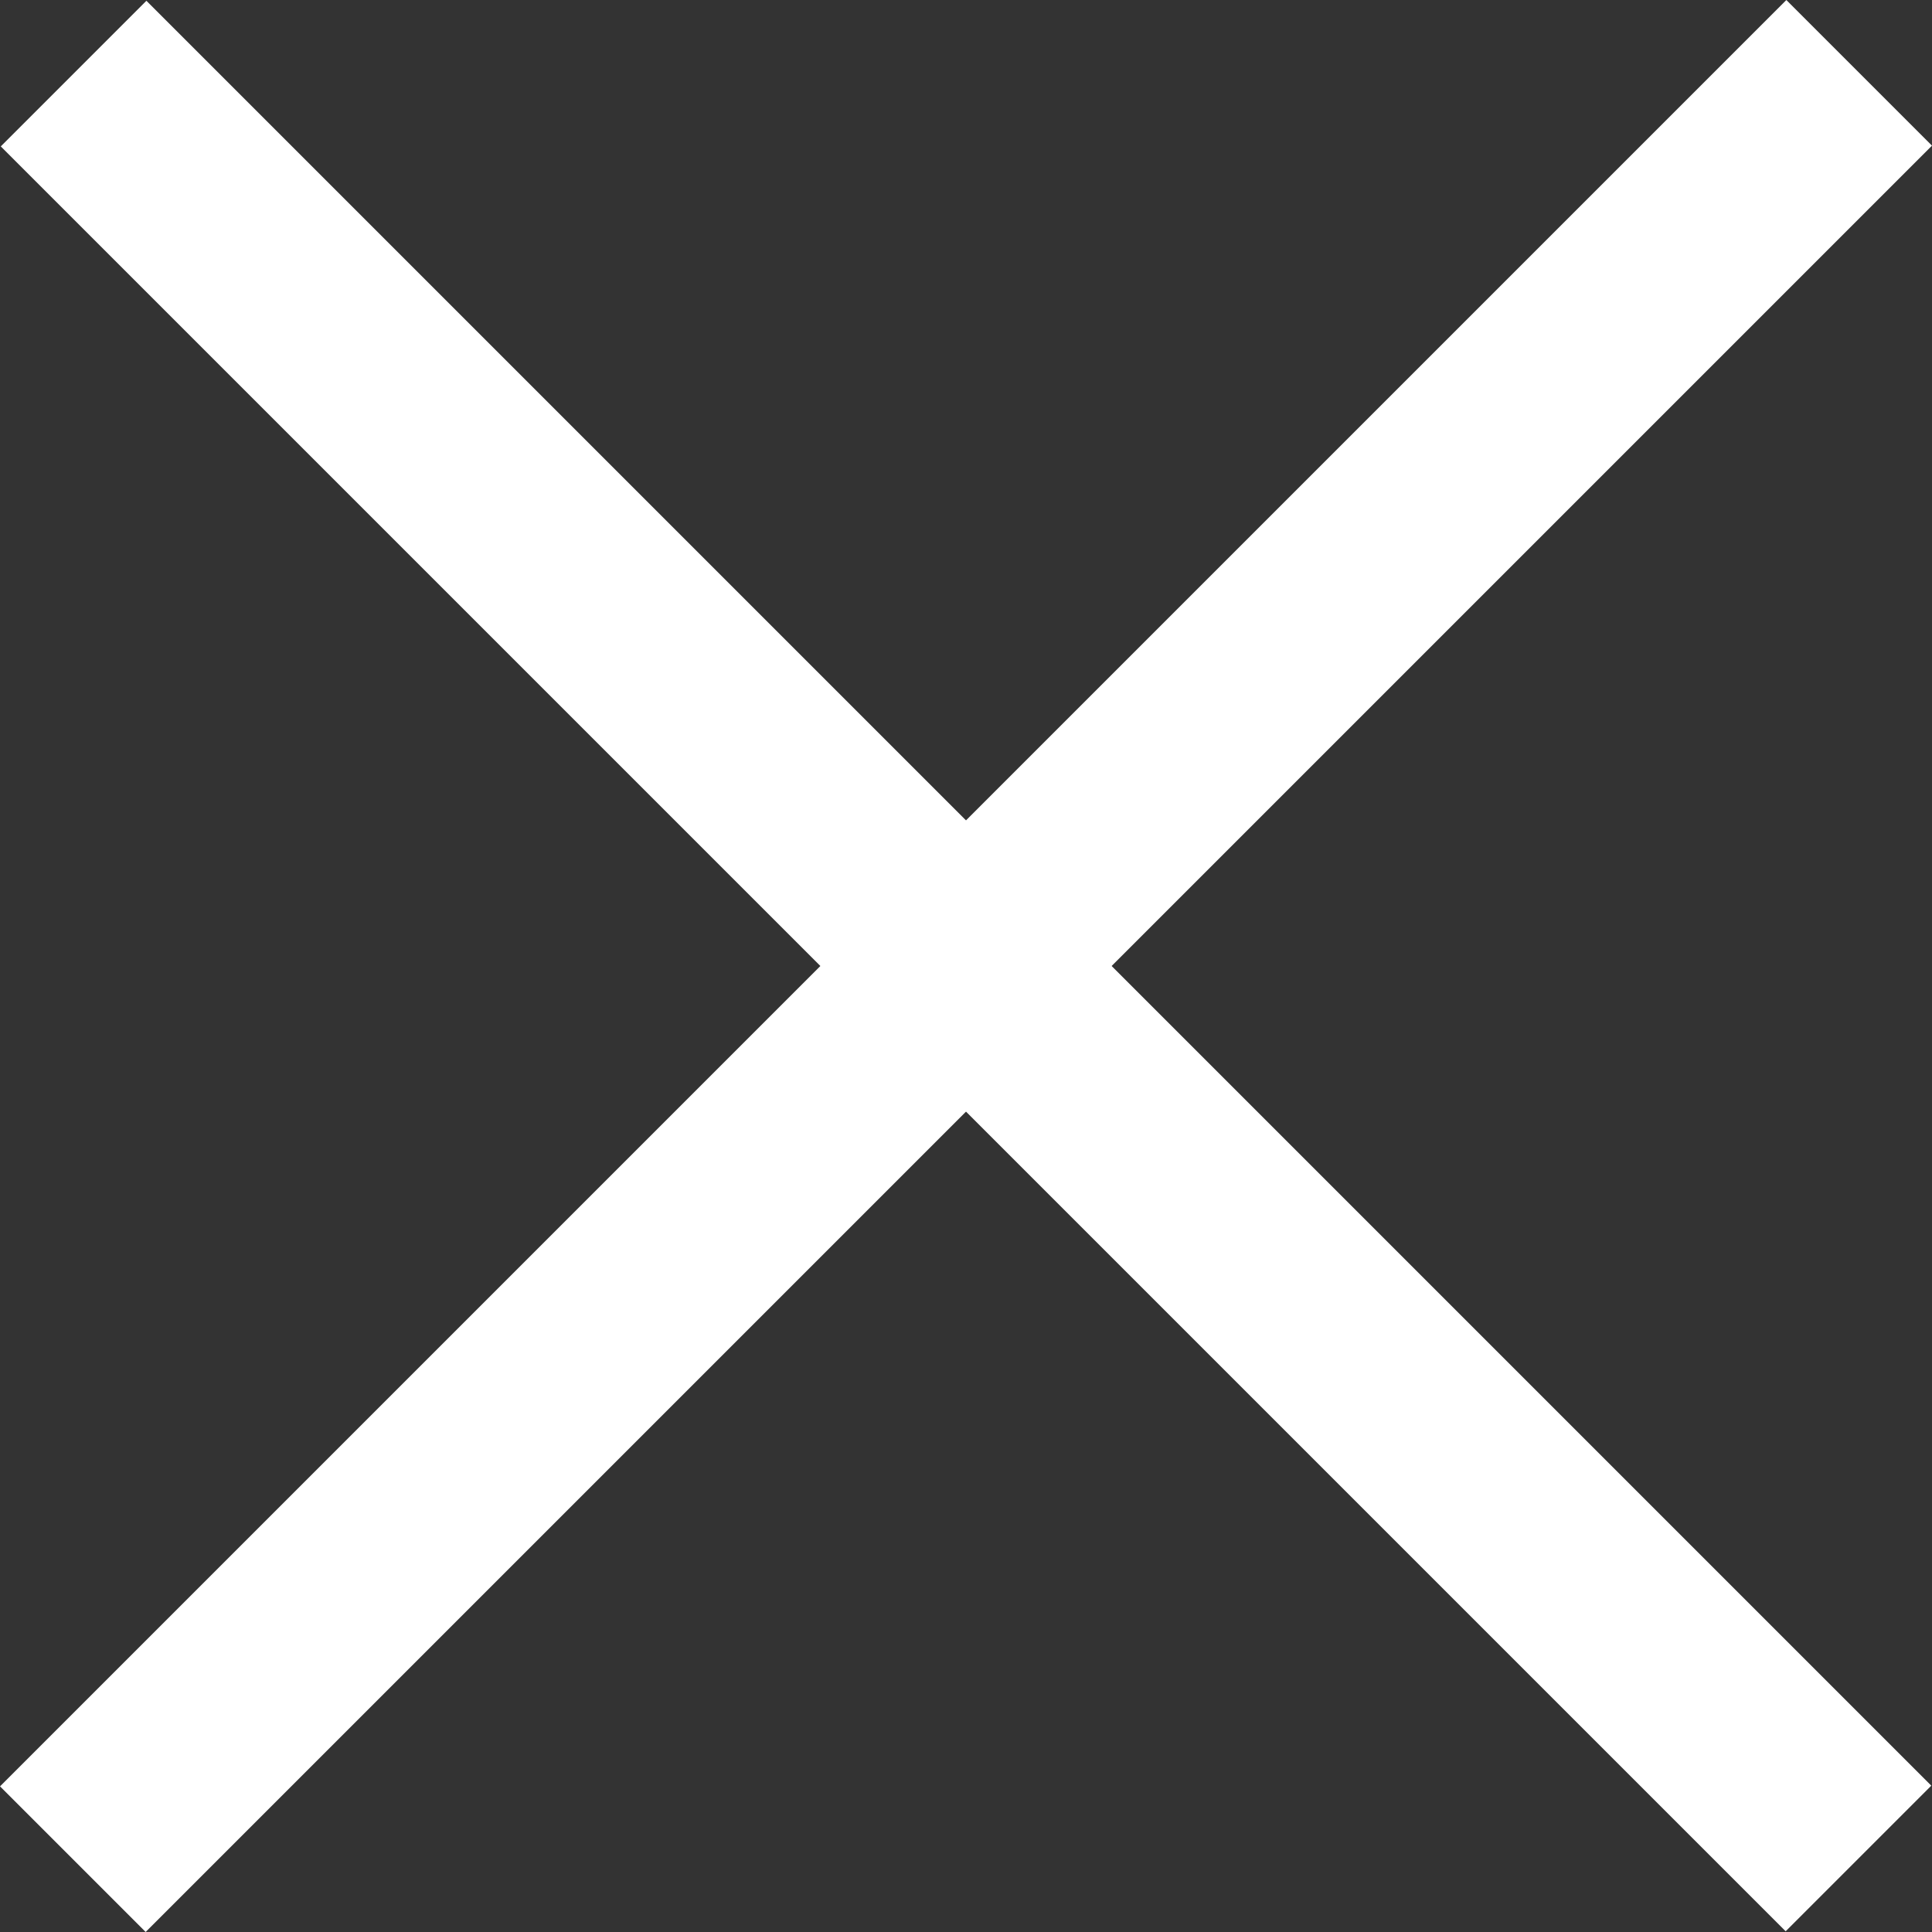 <svg xmlns="http://www.w3.org/2000/svg" width="28.143" height="28.143" viewBox="0 0 28.143 28.143">
  <rect x="0" y="0" width="28.143" height="28.143" fill="#333333" stroke="none"/>
  <g id="Gruppe_7197" data-name="Gruppe 7197" transform="translate(-1200.939 -449.439)">
    <line id="Linie_52" data-name="Linie 52" x2="26" y2="26" transform="translate(1202.011 450.511)" fill="none" stroke="#fff" stroke-width="3"/>
    <line id="Linie_53" data-name="Linie 53" x2="26.021" y2="26.021" transform="translate(1228.021 450.5) rotate(90)" fill="none" stroke="#fff" stroke-width="3"/>
  </g>
</svg>
